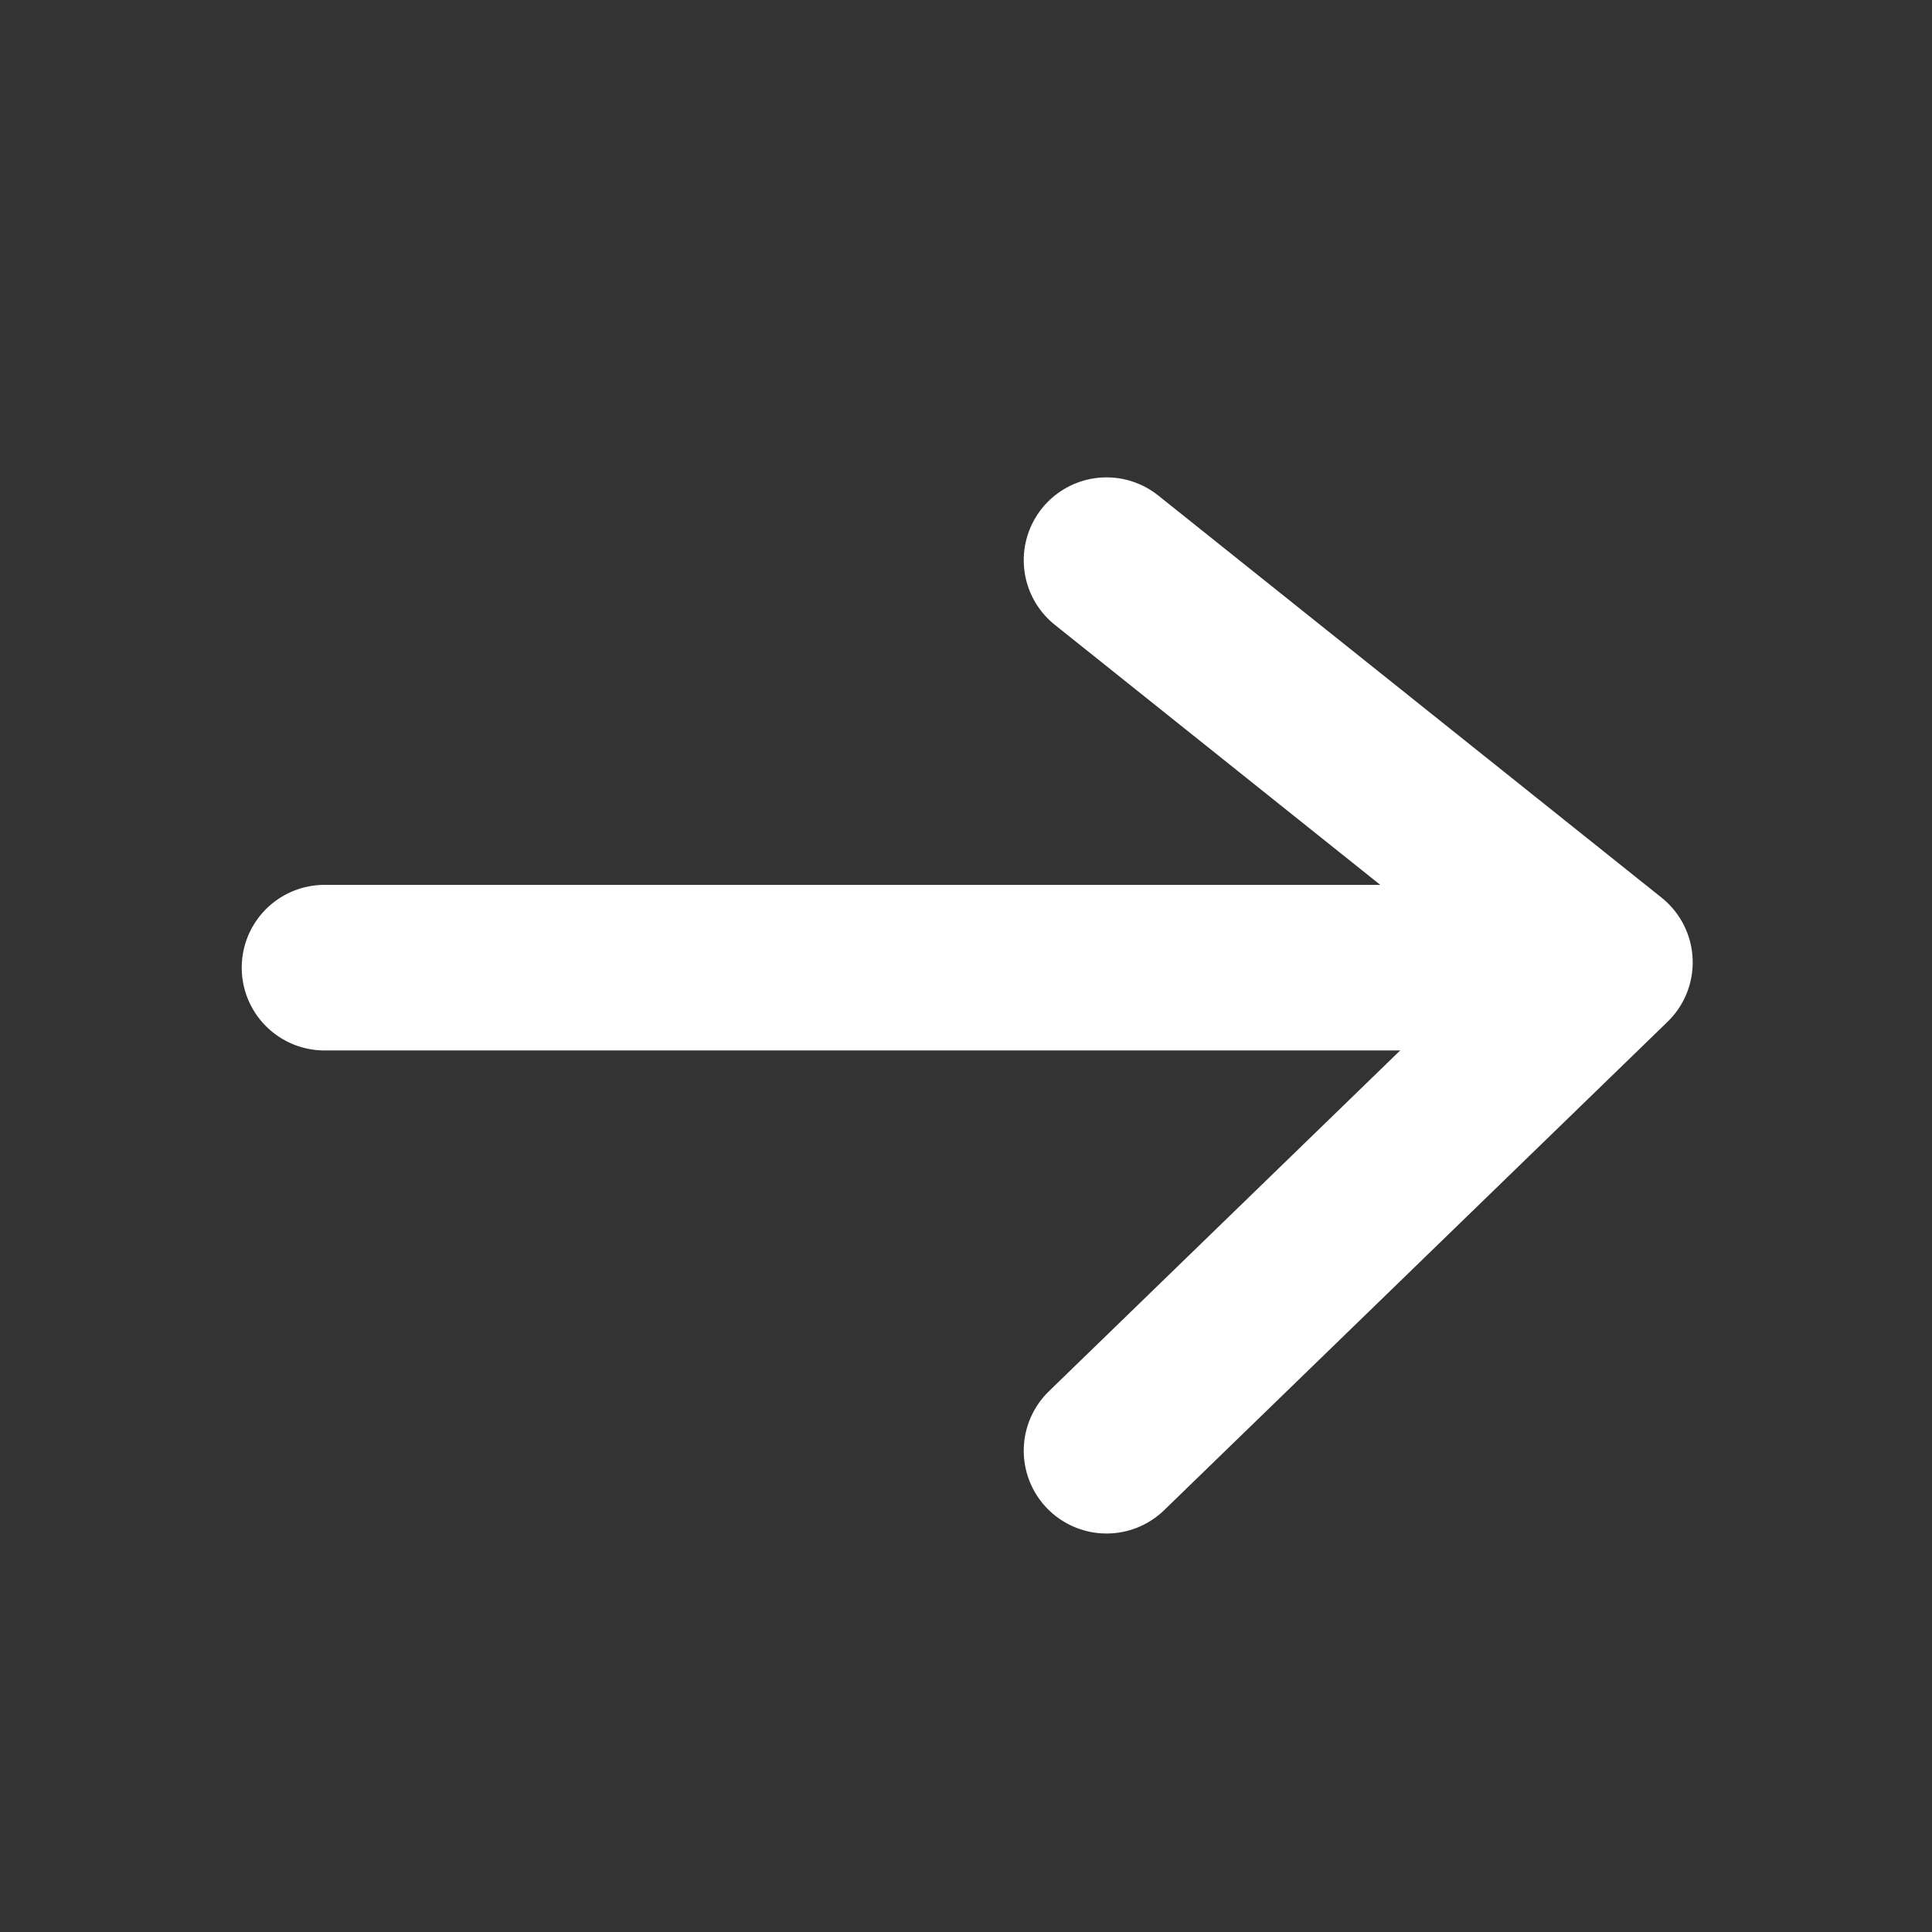 <svg xmlns="http://www.w3.org/2000/svg" width="35" height="35" viewBox="0 0 35 35"><rect x="0" y="0" width="35" height="35" fill="#333333" stroke="none"/><defs><style>.a,.b,.c{fill:none;}.b,.c{stroke:#fff;stroke-linecap:round;stroke-width:3px;}.b{stroke-linejoin:round;}</style></defs><g transform="translate(35 35) rotate(180)"><rect class="a" width="35" height="35"/><g transform="translate(5.833 8.719)"><path class="b" d="M450.9-1736.034l-9.119,8.847,9.119,7.286" transform="translate(-441.779 1736.034)"/><path class="c" d="M463.727-1729.623H441.52" transform="translate(-440.439 1738.374)"/></g></g></svg>